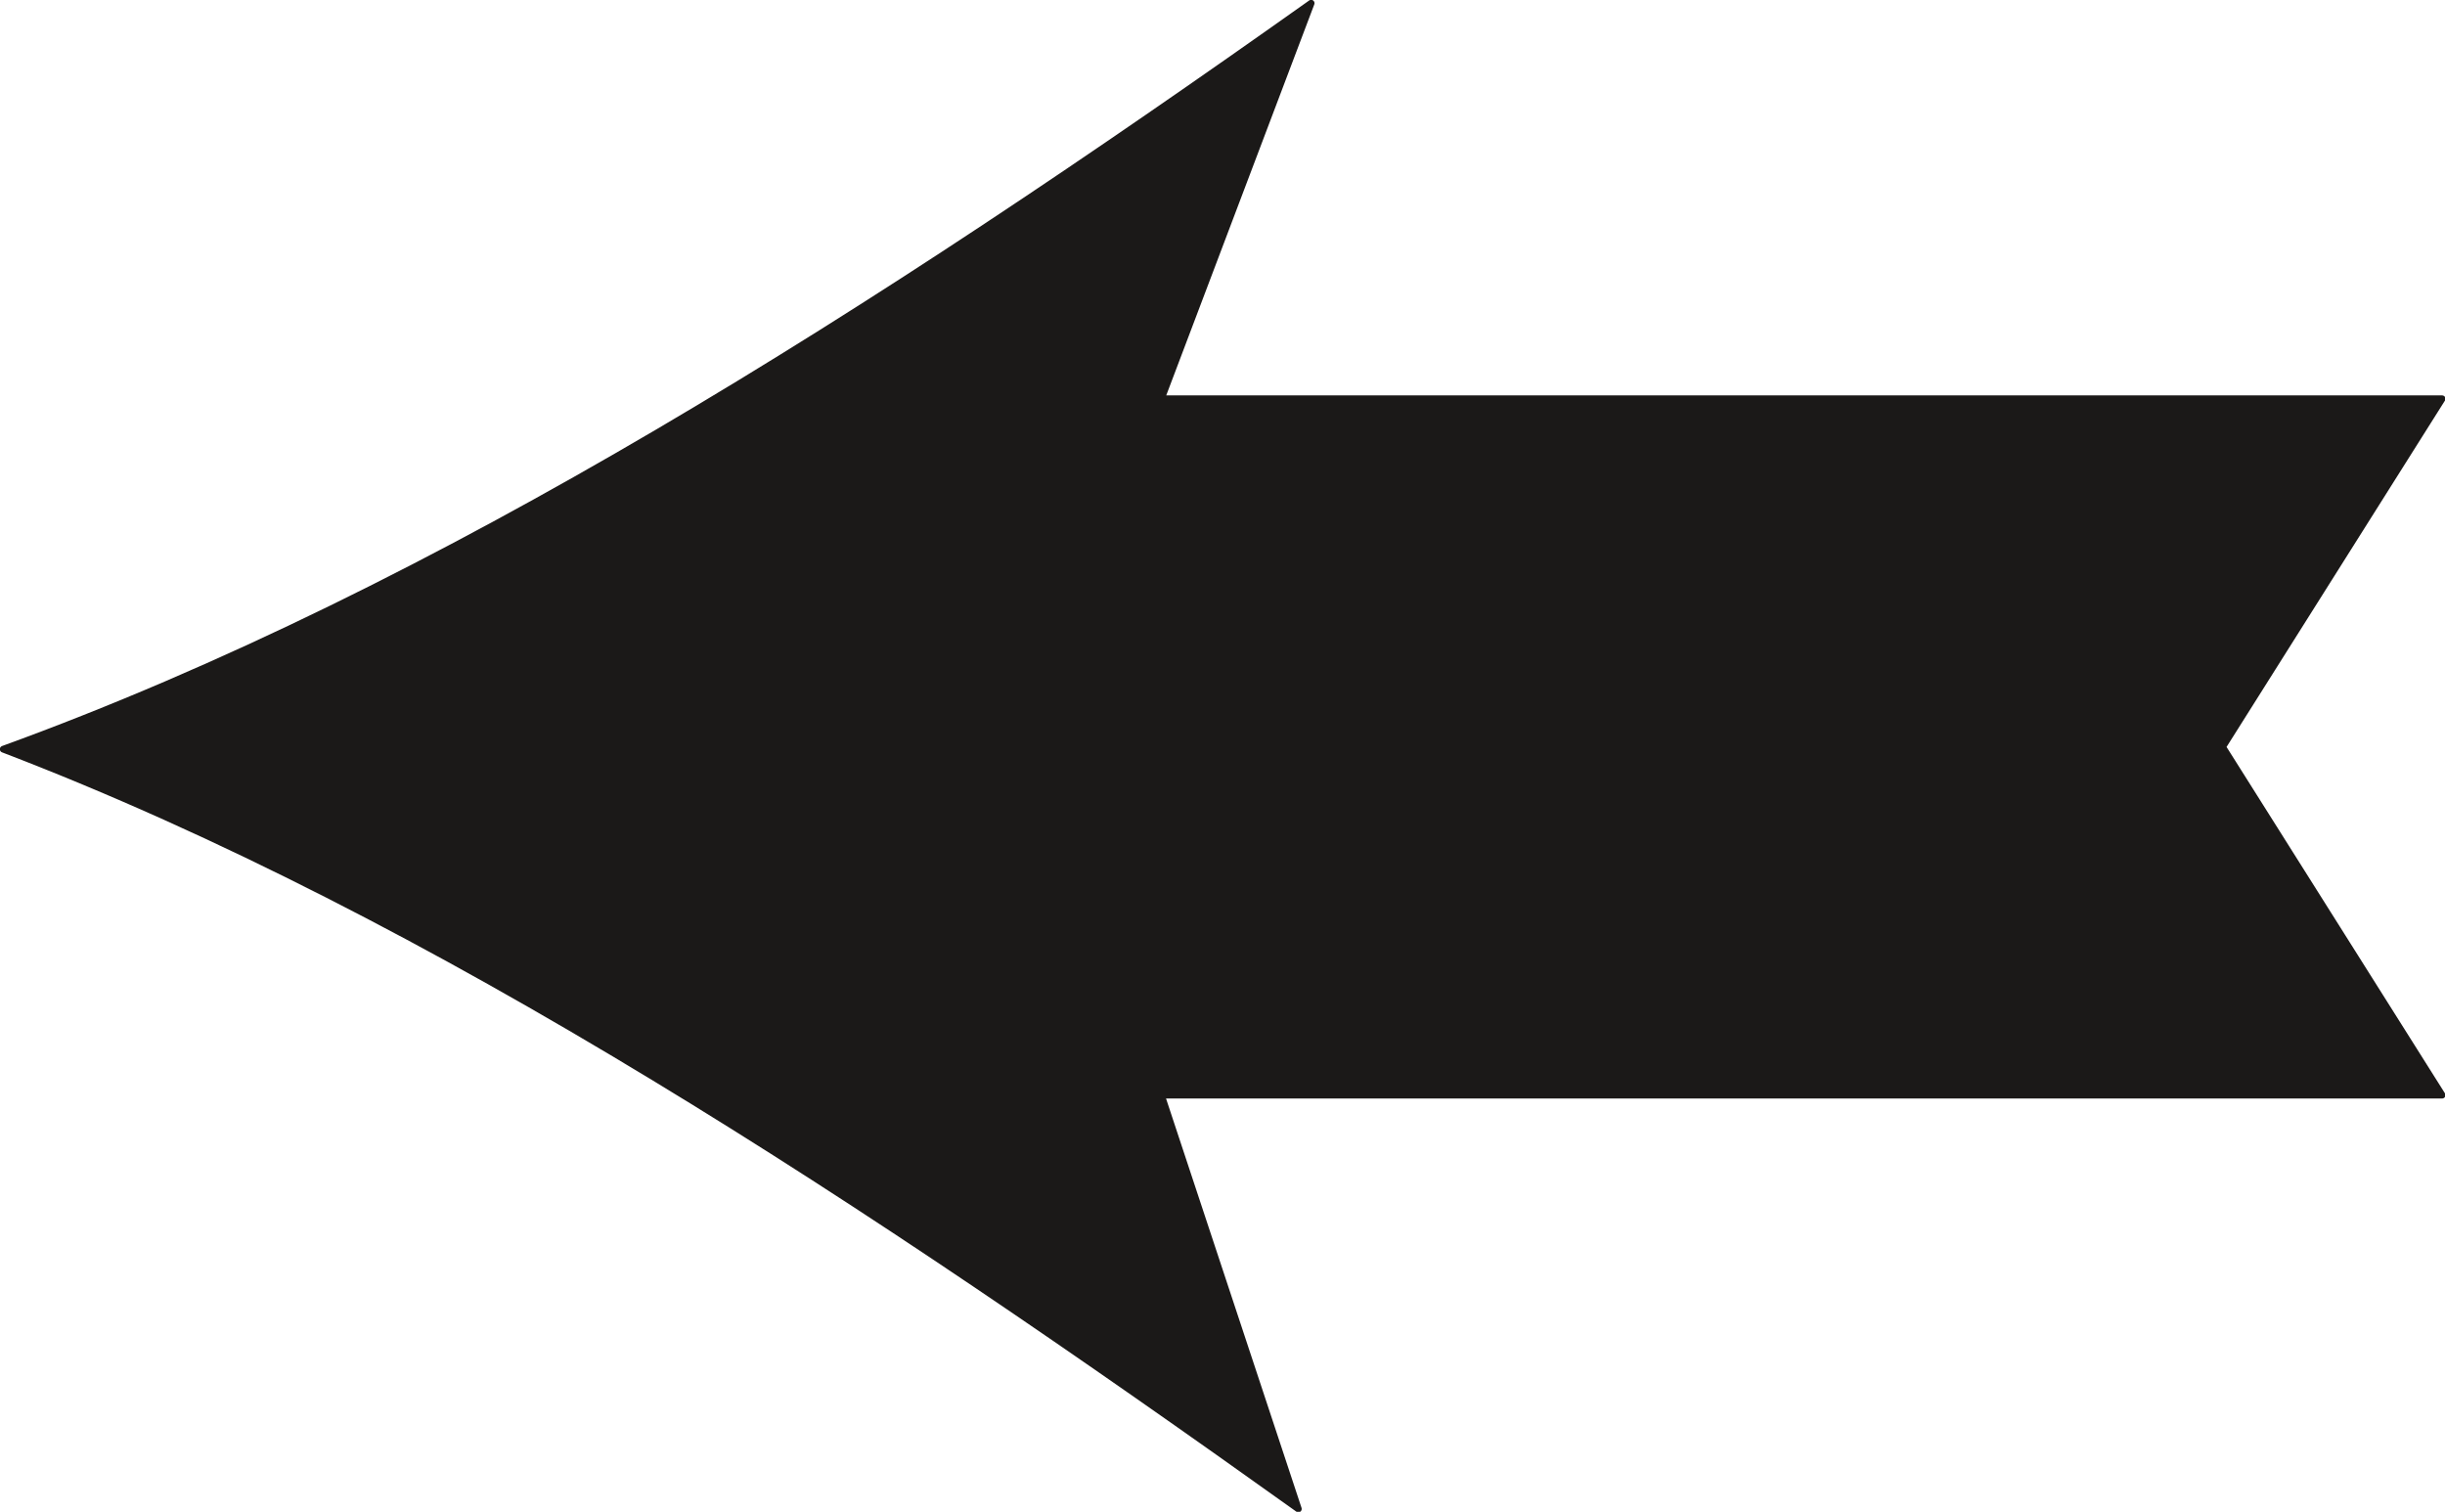 <svg xmlns="http://www.w3.org/2000/svg" xml:space="preserve" width="76.4mm" height="47.24mm" fill-rule="evenodd" stroke-linejoin="round" stroke-width="28.222" preserveAspectRatio="xMidYMid" version="1.2" viewBox="0 0 7640 4724"><defs class="ClipPathGroup"><clipPath id="a" clipPathUnits="userSpaceOnUse"><path d="M0 0h7640v4724H0z"/></clipPath></defs><g class="SlideGroup"><g class="Slide" clip-path="url(#a)"><g class="Page"><g class="com.sun.star.drawing.ClosedBezierShape"><path fill="none" d="M-1-1h7644v4728H-1z" class="BoundingBox"/><path fill="#1B1918" d="M10 2341c1351 517 2702 1413 4047 2374l-428-1293h4002l-686-1088 686-1088H3629L4097 10C2737 975 1373 1846 10 2341Z"/><path fill="none" stroke="#1B1918" stroke-linecap="round" stroke-width="21" d="M10 2341c1351 517 2702 1413 4047 2374l-428-1293h4002l-686-1088 686-1088H3629L4097 10C2737 975 1373 1846 10 2341Z"/></g></g></g></g></svg>
